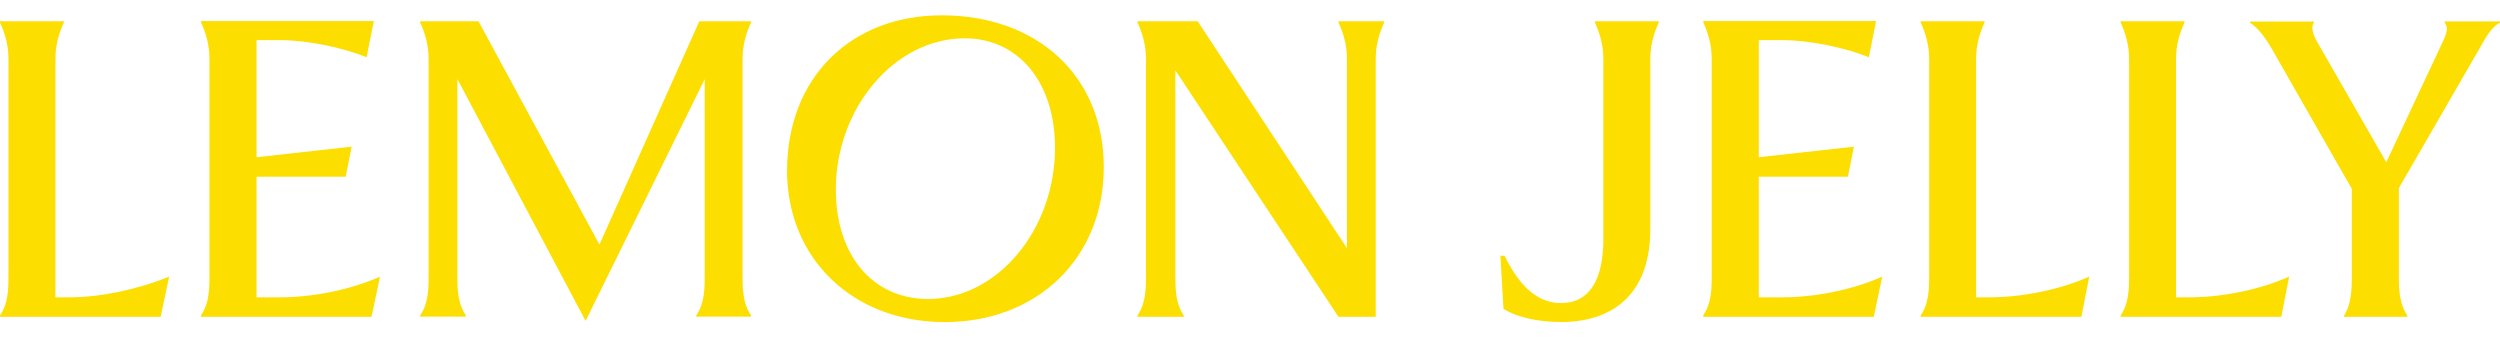 <svg fill="none" height="22" viewBox="0 0 163 22" width="163" xmlns="http://www.w3.org/2000/svg" xmlns:xlink="http://www.w3.org/1999/xlink"><clipPath id="a"><path d="m0 0h163v22h-163z"></path></clipPath><g clip-path="url(#a)"><path clip-rule="evenodd" d="m61.401 1c-5.96 0-10.085 4.089-10.085 10.138 0 5.705 4.275 9.862 10.285 9.862 6.011 0 10.366-4.158 10.366-10.098 0-5.941-4.325-9.902-10.566-9.902zm-.903 18.493c-3.572 0-6.001-2.818-6.001-7.133 0-5.32 3.843-9.862 8.399-9.862 3.492 0 5.89 2.847 5.89 7.133 0 5.36-3.763 9.862-8.278 9.862zm61.672 1.163h-11.108l-.01-.02v-.079c.391-.572.551-1.271.551-2.384v-14.335c0-.847-.2-1.616-.551-2.384v-.079h11.268l-.471 2.355c-1.606-.65-3.924-1.113-5.61-1.113h-1.565v7.635l6.201-.69-.391 1.961h-5.81v7.862h1.535c2.158 0 4.626-.502 6.513-1.35zm3.06 0h10.476l.512-2.621c-1.886.847-4.355 1.35-6.512 1.35h-.863v-15.537c0-.847.2-1.616.552-2.384v-.079h-4.165v.079c.351.768.552 1.537.552 2.384v14.335c0 1.113-.16 1.813-.552 2.384v.079zm23.511 0h-10.476v-.01-.079c.391-.571.552-1.271.552-2.384v-14.335c0-.847-.201-1.616-.552-2.384v-.079h4.164v.079c-.351.768-.552 1.537-.552 2.384v15.537h.863c2.158 0 4.626-.502 6.513-1.35zm8.218 0h-4.124l-.01.01v-.079c.351-.532.512-1.271.512-2.384v-5.892l-5.218-9.133c-.351-.611-.863-1.35-1.415-1.695v-.079h4.164v.079c-.19.227-.11.69.201 1.232l4.516 7.862 3.762-8.02c.241-.542.241-.857.041-1.084v-.079h3.612v.079c-.552.305-.863.847-1.294 1.616l-5.299 9.172v5.931c0 1.113.161 1.803.552 2.384zm-55.25.345c3.804 0 5.891-2.158 5.891-6.049v-11.103c0-.847.2-1.616.552-2.384v-.079h-4.165v.079c.351.768.552 1.537.552 2.384v11.714c0 2.739-.943 4.197-2.749 4.197-1.495 0-2.669-1.005-3.693-3.084h-.271l.201 3.468c.903.542 2.237.847 3.692.847zm-24.524-.345h-3.02v-.01-.079c.391-.571.552-1.271.552-2.384v-14.335c0-.847-.201-1.616-.552-2.384v-.079h3.924l9.733 14.798v-12.335c0-.847-.201-1.616-.552-2.384v-.079h2.98v.079c-.351.768-.552 1.537-.552 2.384v16.808h-2.428l-10.636-16.069v13.606c0 1.113.161 1.803.552 2.384zm-52.962 0h-11.108l-.01-.02v-.079c.391-.572.552-1.271.552-2.384v-14.335c0-.847-.201-1.616-.552-2.384v-.079h11.269l-.472 2.355c-1.605-.65-3.924-1.113-5.609-1.113h-1.565v7.635l6.201-.69-.391 1.961h-5.81v7.862h1.535c2.157 0 4.626-.502 6.512-1.35zm-24.223 0h10.476l.552-2.621c-2.077.847-4.475 1.35-6.512 1.35h-.903v-15.537c0-.847.201-1.616.552-2.384v-.079h-4.164v.079c.351.768.552 1.537.552 2.384v14.335c0 1.113-.161 1.813-.552 2.384v.079zm45.948-15.498-7.767 15.764-8.359-15.764v13.025c0 1.113.161 1.803.552 2.384v.079h-2.98v-.079c.391-.571.552-1.271.552-2.384v-14.335c0-.847-.201-1.616-.552-2.384v-.079h3.803l7.887 14.562 6.512-14.562h3.372v.079c-.351.768-.552 1.537-.552 2.384v14.335c0 1.113.161 1.803.552 2.384v.079h-3.572v-.079c.391-.571.552-1.271.552-2.384z" fill="#fcdf00" fill-rule="evenodd"></path></g></svg>